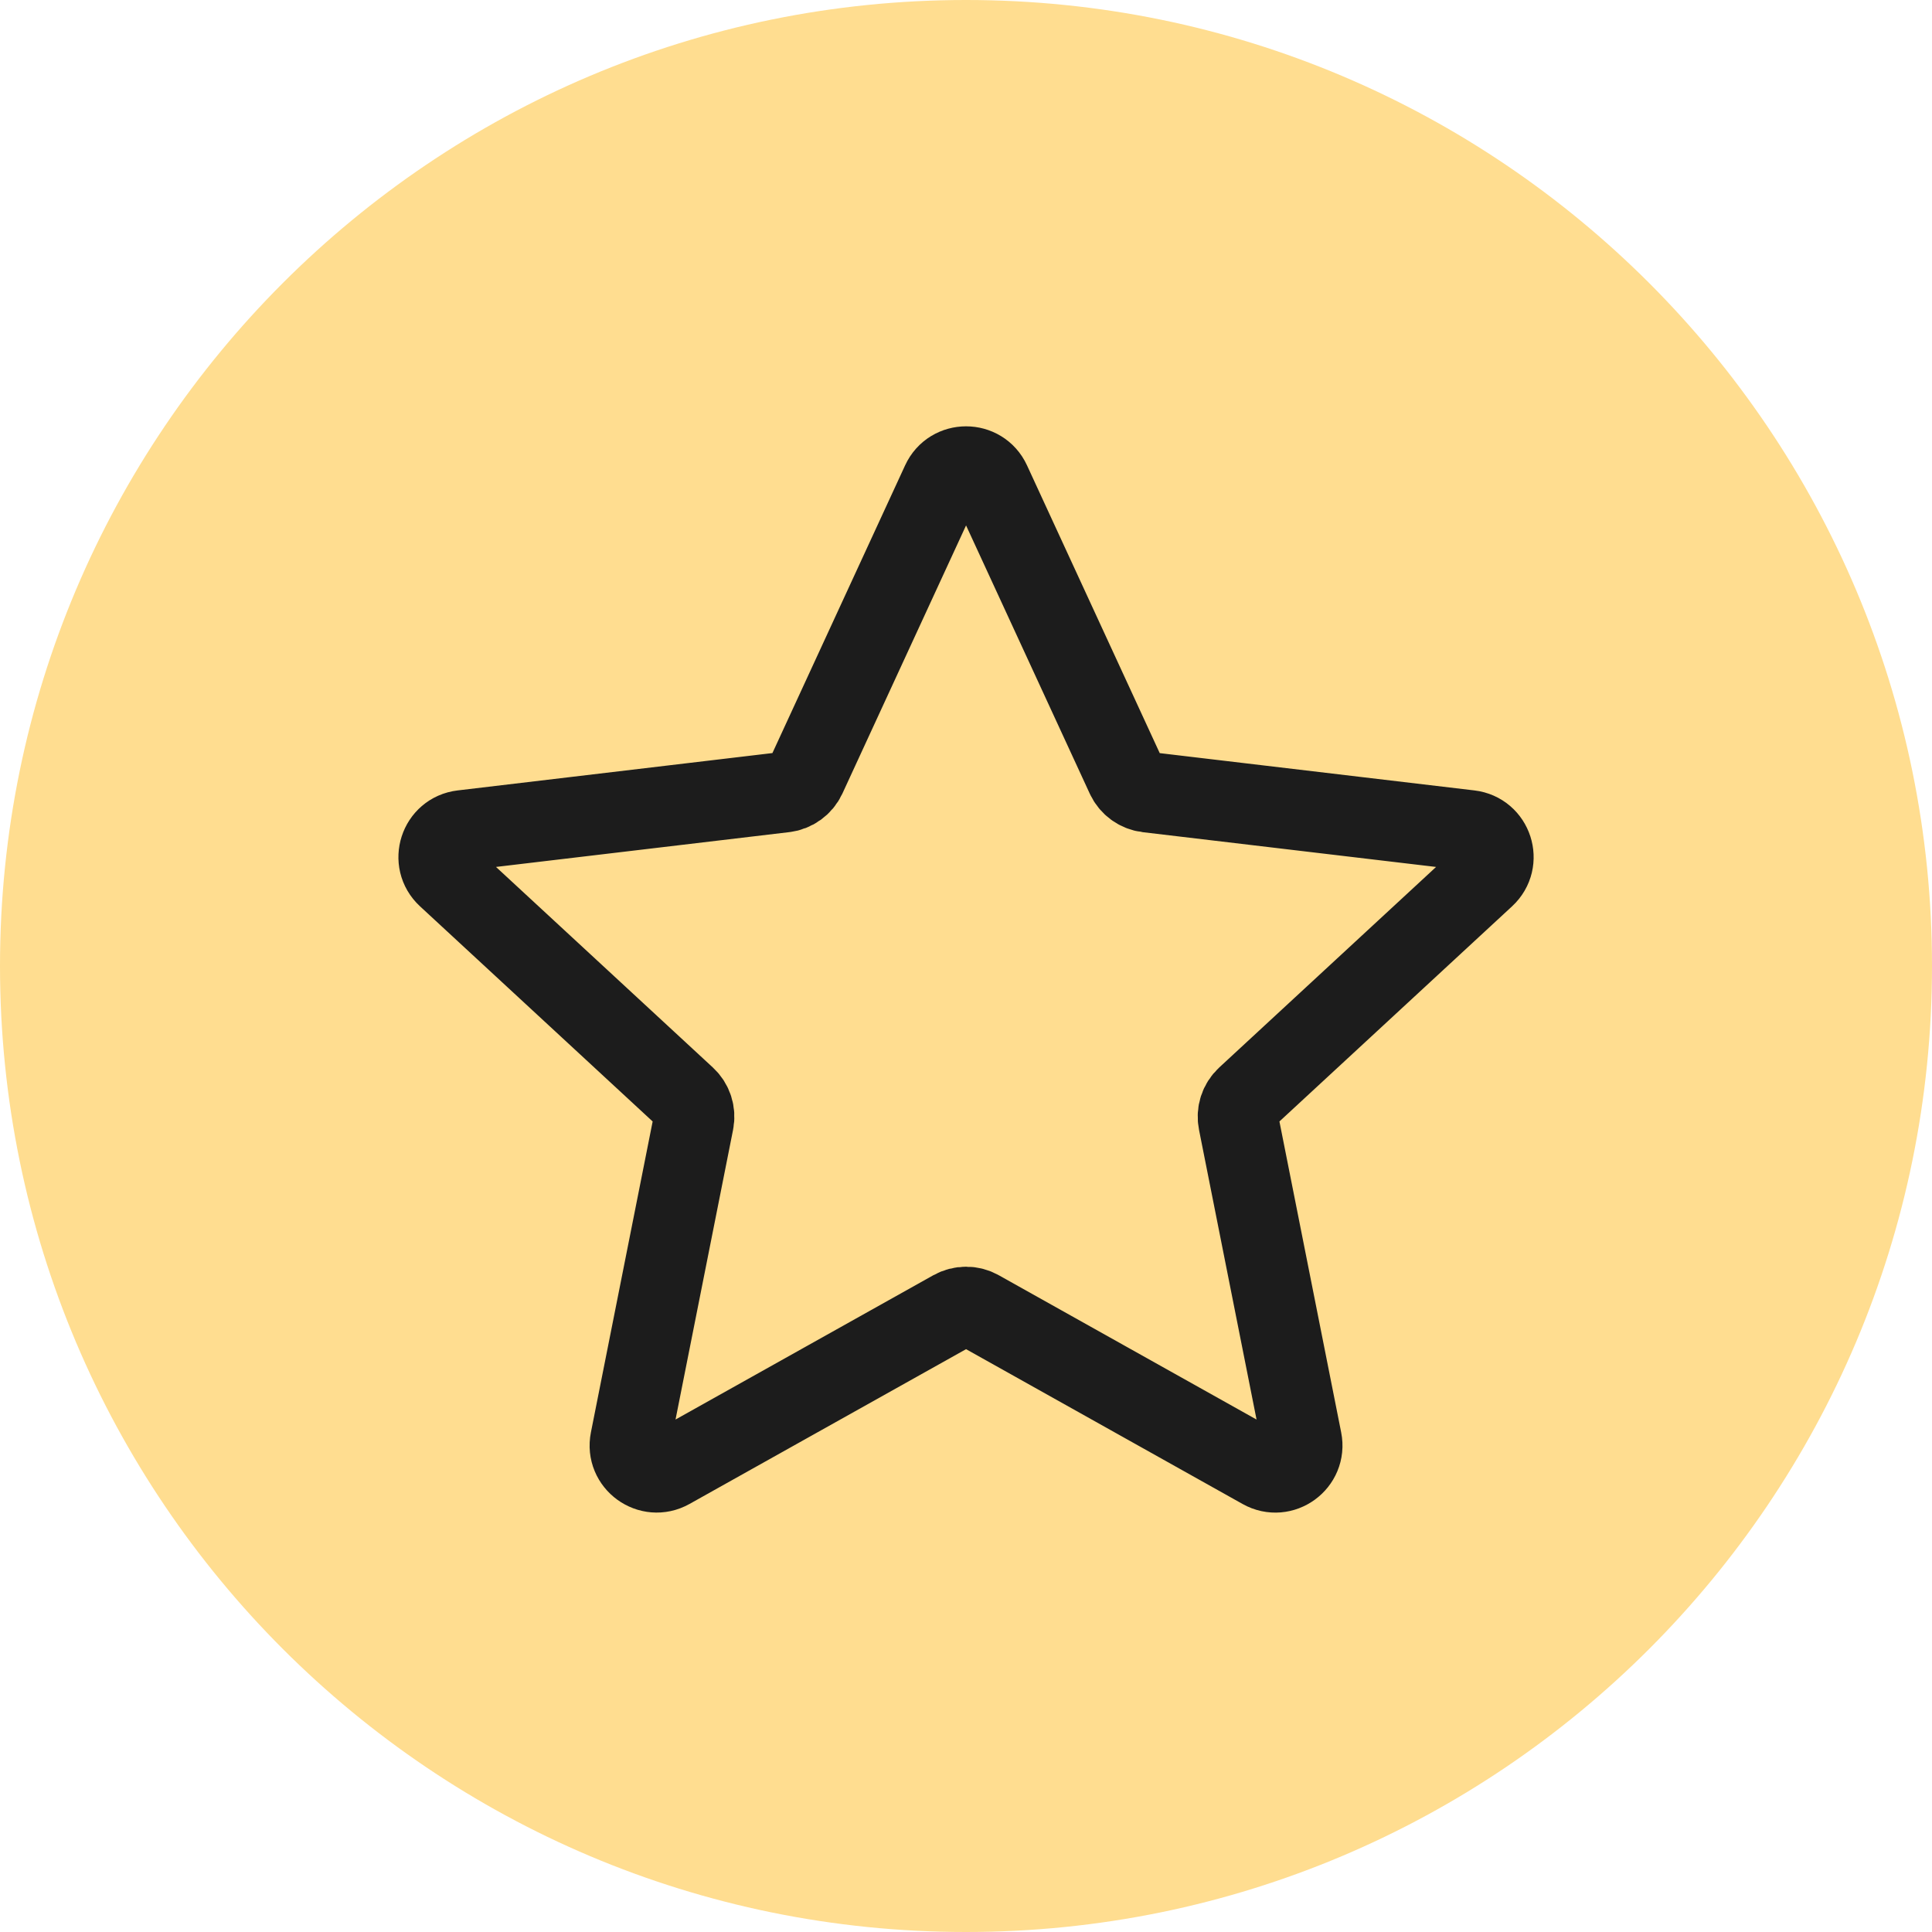 <?xml version="1.0" encoding="UTF-8"?> <svg xmlns="http://www.w3.org/2000/svg" width="48" height="48" viewBox="0 0 48 48" fill="none"> <path d="M48 24C48 37.255 37.255 48 24 48C10.745 48 0 37.255 0 24C0 10.745 10.745 0 24 0C37.255 0 48 10.745 48 24Z" fill="#FFDD90"></path> <path d="M11.113 21.782C10.696 21.396 10.922 20.698 11.487 20.631L19.492 19.681C19.722 19.654 19.922 19.509 20.02 19.299L23.396 11.979C23.634 11.463 24.369 11.463 24.607 11.979L27.983 19.299C28.08 19.509 28.279 19.654 28.509 19.682L36.514 20.631C37.079 20.698 37.306 21.396 36.888 21.783L30.97 27.256C30.8 27.413 30.724 27.648 30.77 27.875L32.34 35.781C32.451 36.339 31.857 36.772 31.361 36.494L24.327 32.556C24.125 32.442 23.879 32.443 23.676 32.556L16.642 36.493C16.145 36.771 15.551 36.339 15.662 35.781L17.232 27.875C17.277 27.648 17.202 27.413 17.032 27.256L11.113 21.782Z" stroke="#1C1C1C" stroke-width="2" stroke-linecap="round" stroke-linejoin="round"></path> </svg> 